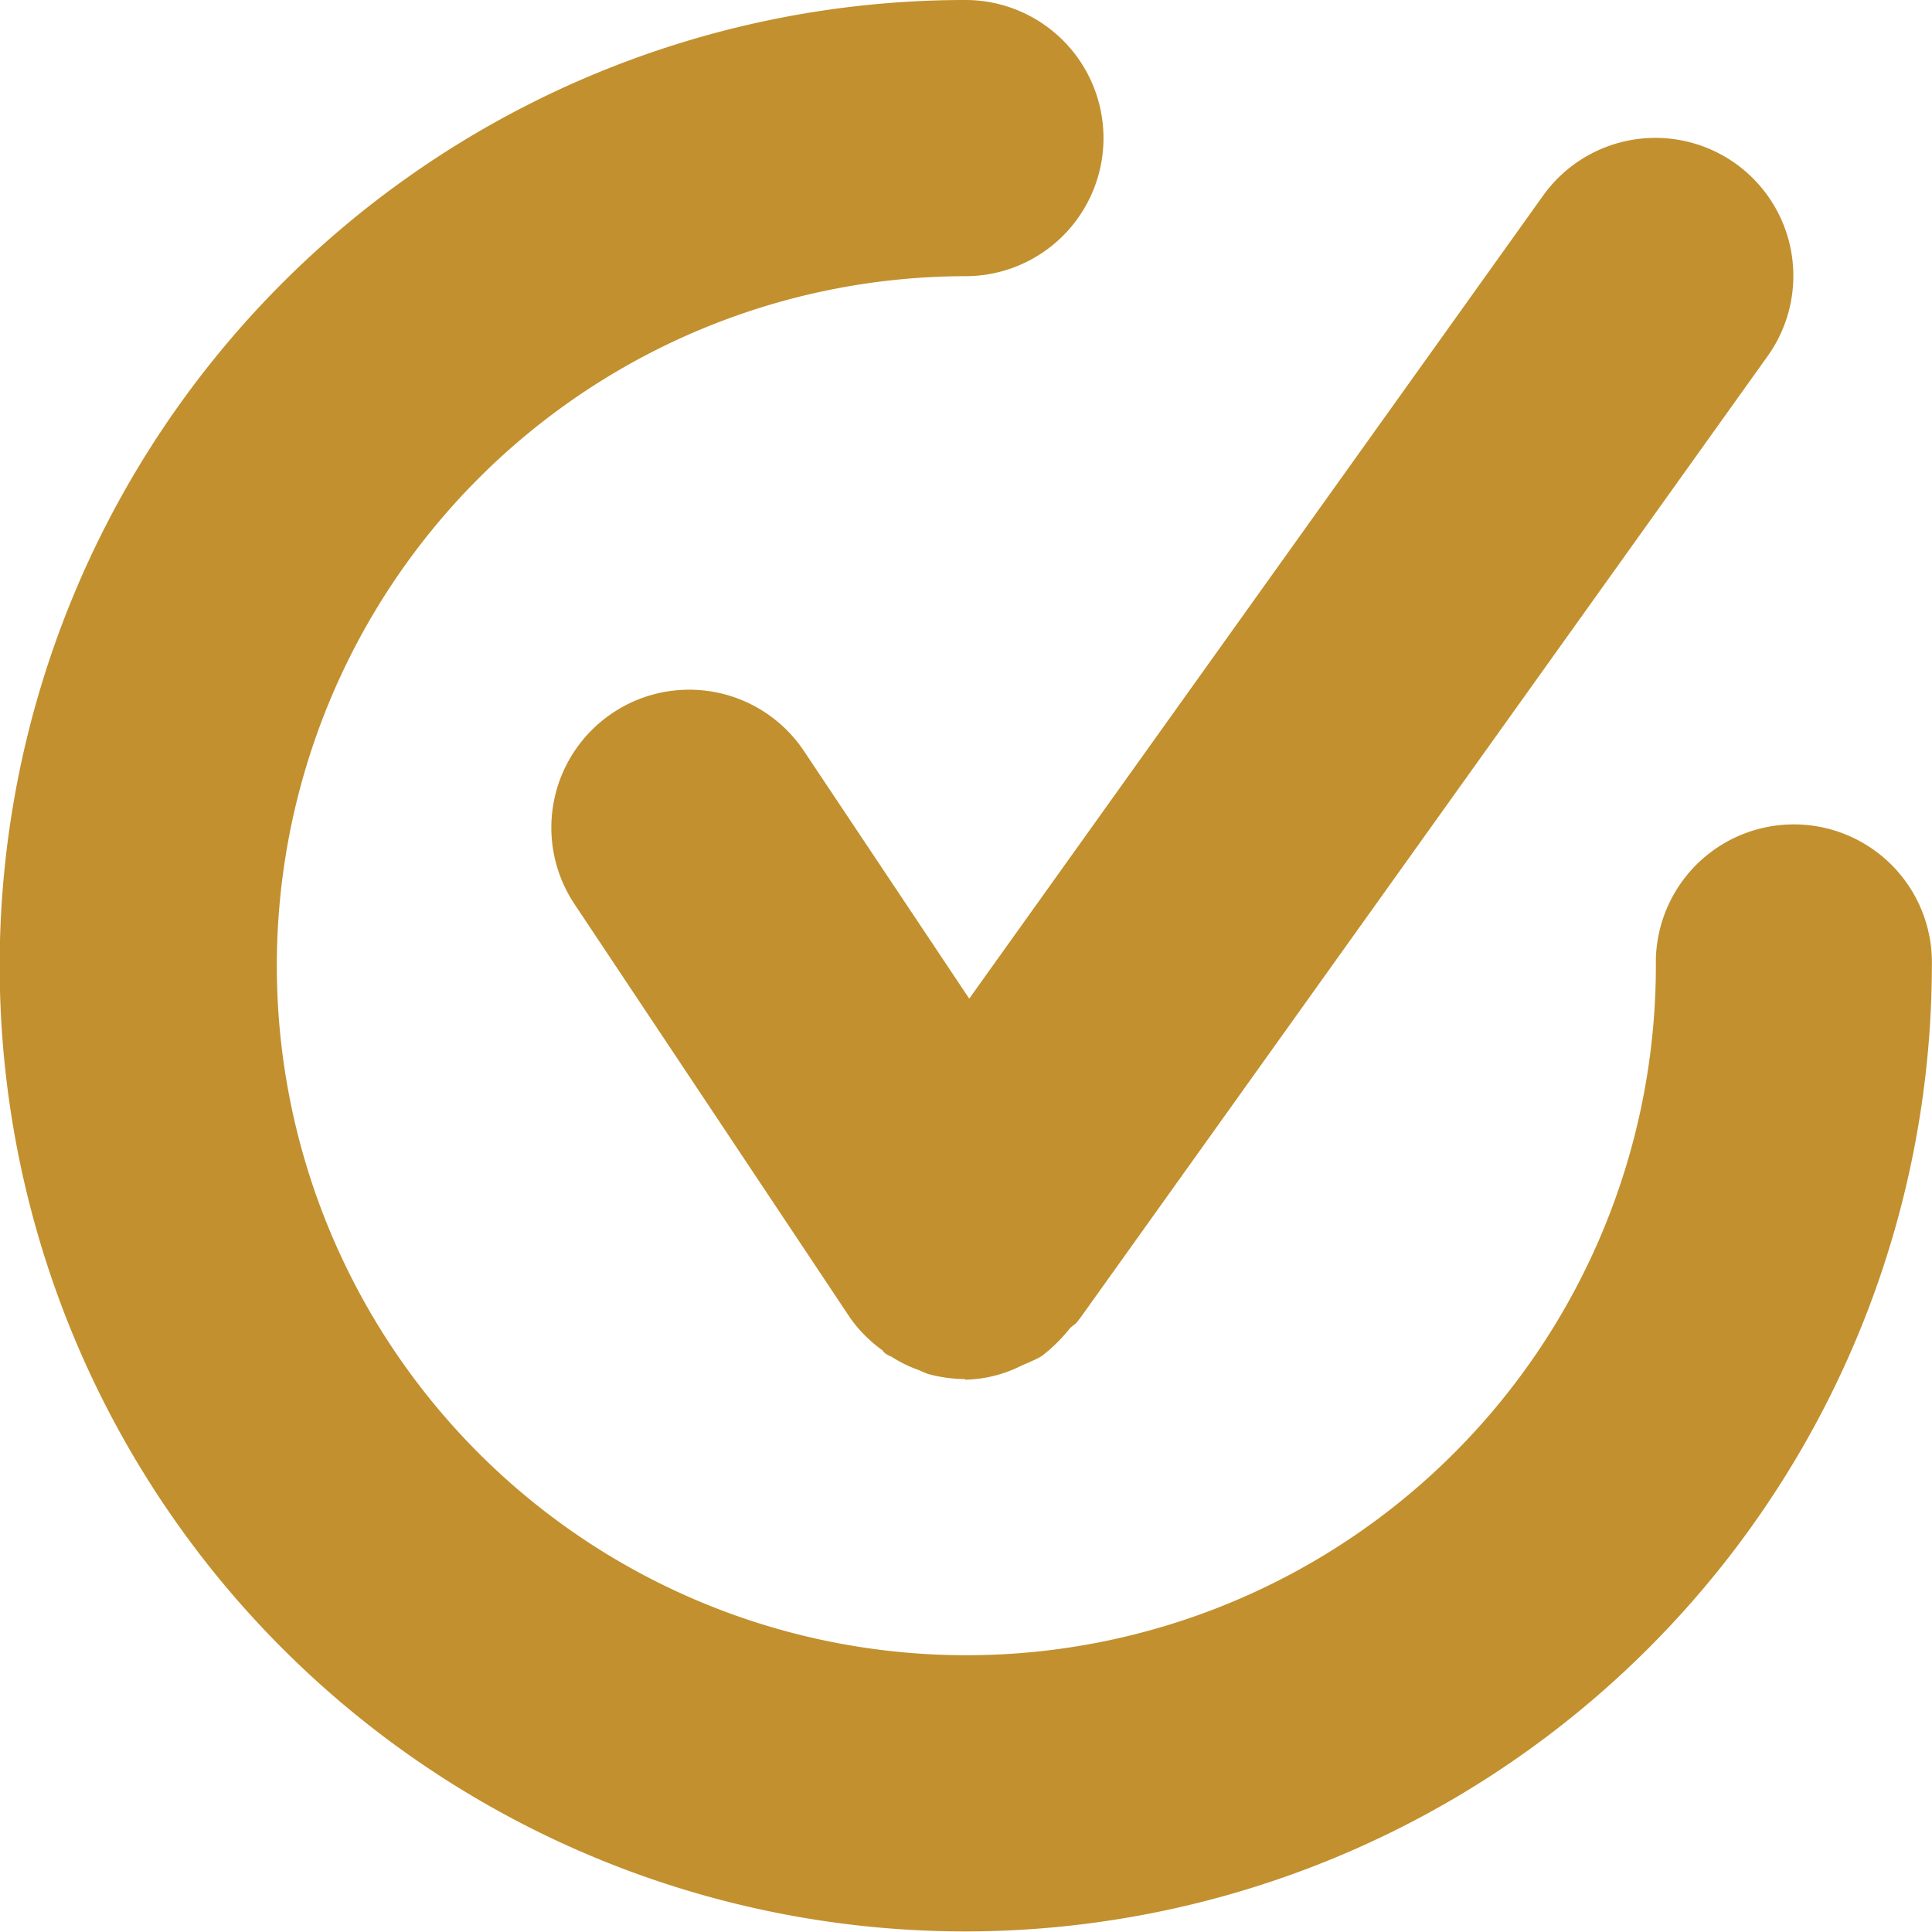 <svg xmlns="http://www.w3.org/2000/svg" width="30.219" height="30.22" viewBox="0 0 30.219 30.22">
  <defs>
    <style>
      .cls-1 {
        fill: #c2902e;
        fill-rule: evenodd;
      }
    </style>
  </defs>
  <path id="bl7_ic1.svg" class="cls-1" d="M441.1,4829.21a15.105,15.105,0,1,1,0-30.21,2.16,2.16,0,0,1,0,4.32A10.785,10.785,0,1,0,451.9,4814.1a2.159,2.159,0,1,1,4.317,0A15.129,15.129,0,0,1,441.1,4829.21Zm1.8-9.6-0.047.06c-0.034.05-.091,0.07-0.129,0.12a2.554,2.554,0,0,1-.429.42,1.183,1.183,0,0,1-.159.08c-0.06.03-.117,0.05-0.179,0.08a2.03,2.03,0,0,1-.857.21h0s-0.01-.01-0.015-0.01a2.2,2.2,0,0,1-.571-0.08c-0.057-.02-0.114-0.05-0.171-0.07a2.056,2.056,0,0,1-.4-0.2,0.408,0.408,0,0,1-.094-0.05,0.207,0.207,0,0,1-.047-0.05,2.137,2.137,0,0,1-.5-0.5l-4.317-6.48a2.157,2.157,0,1,1,3.592-2.39l2.583,3.87,8.976-12.56a2.158,2.158,0,0,1,3.512,2.51Z" transform="translate(-426 -4799)"/>
</svg>

